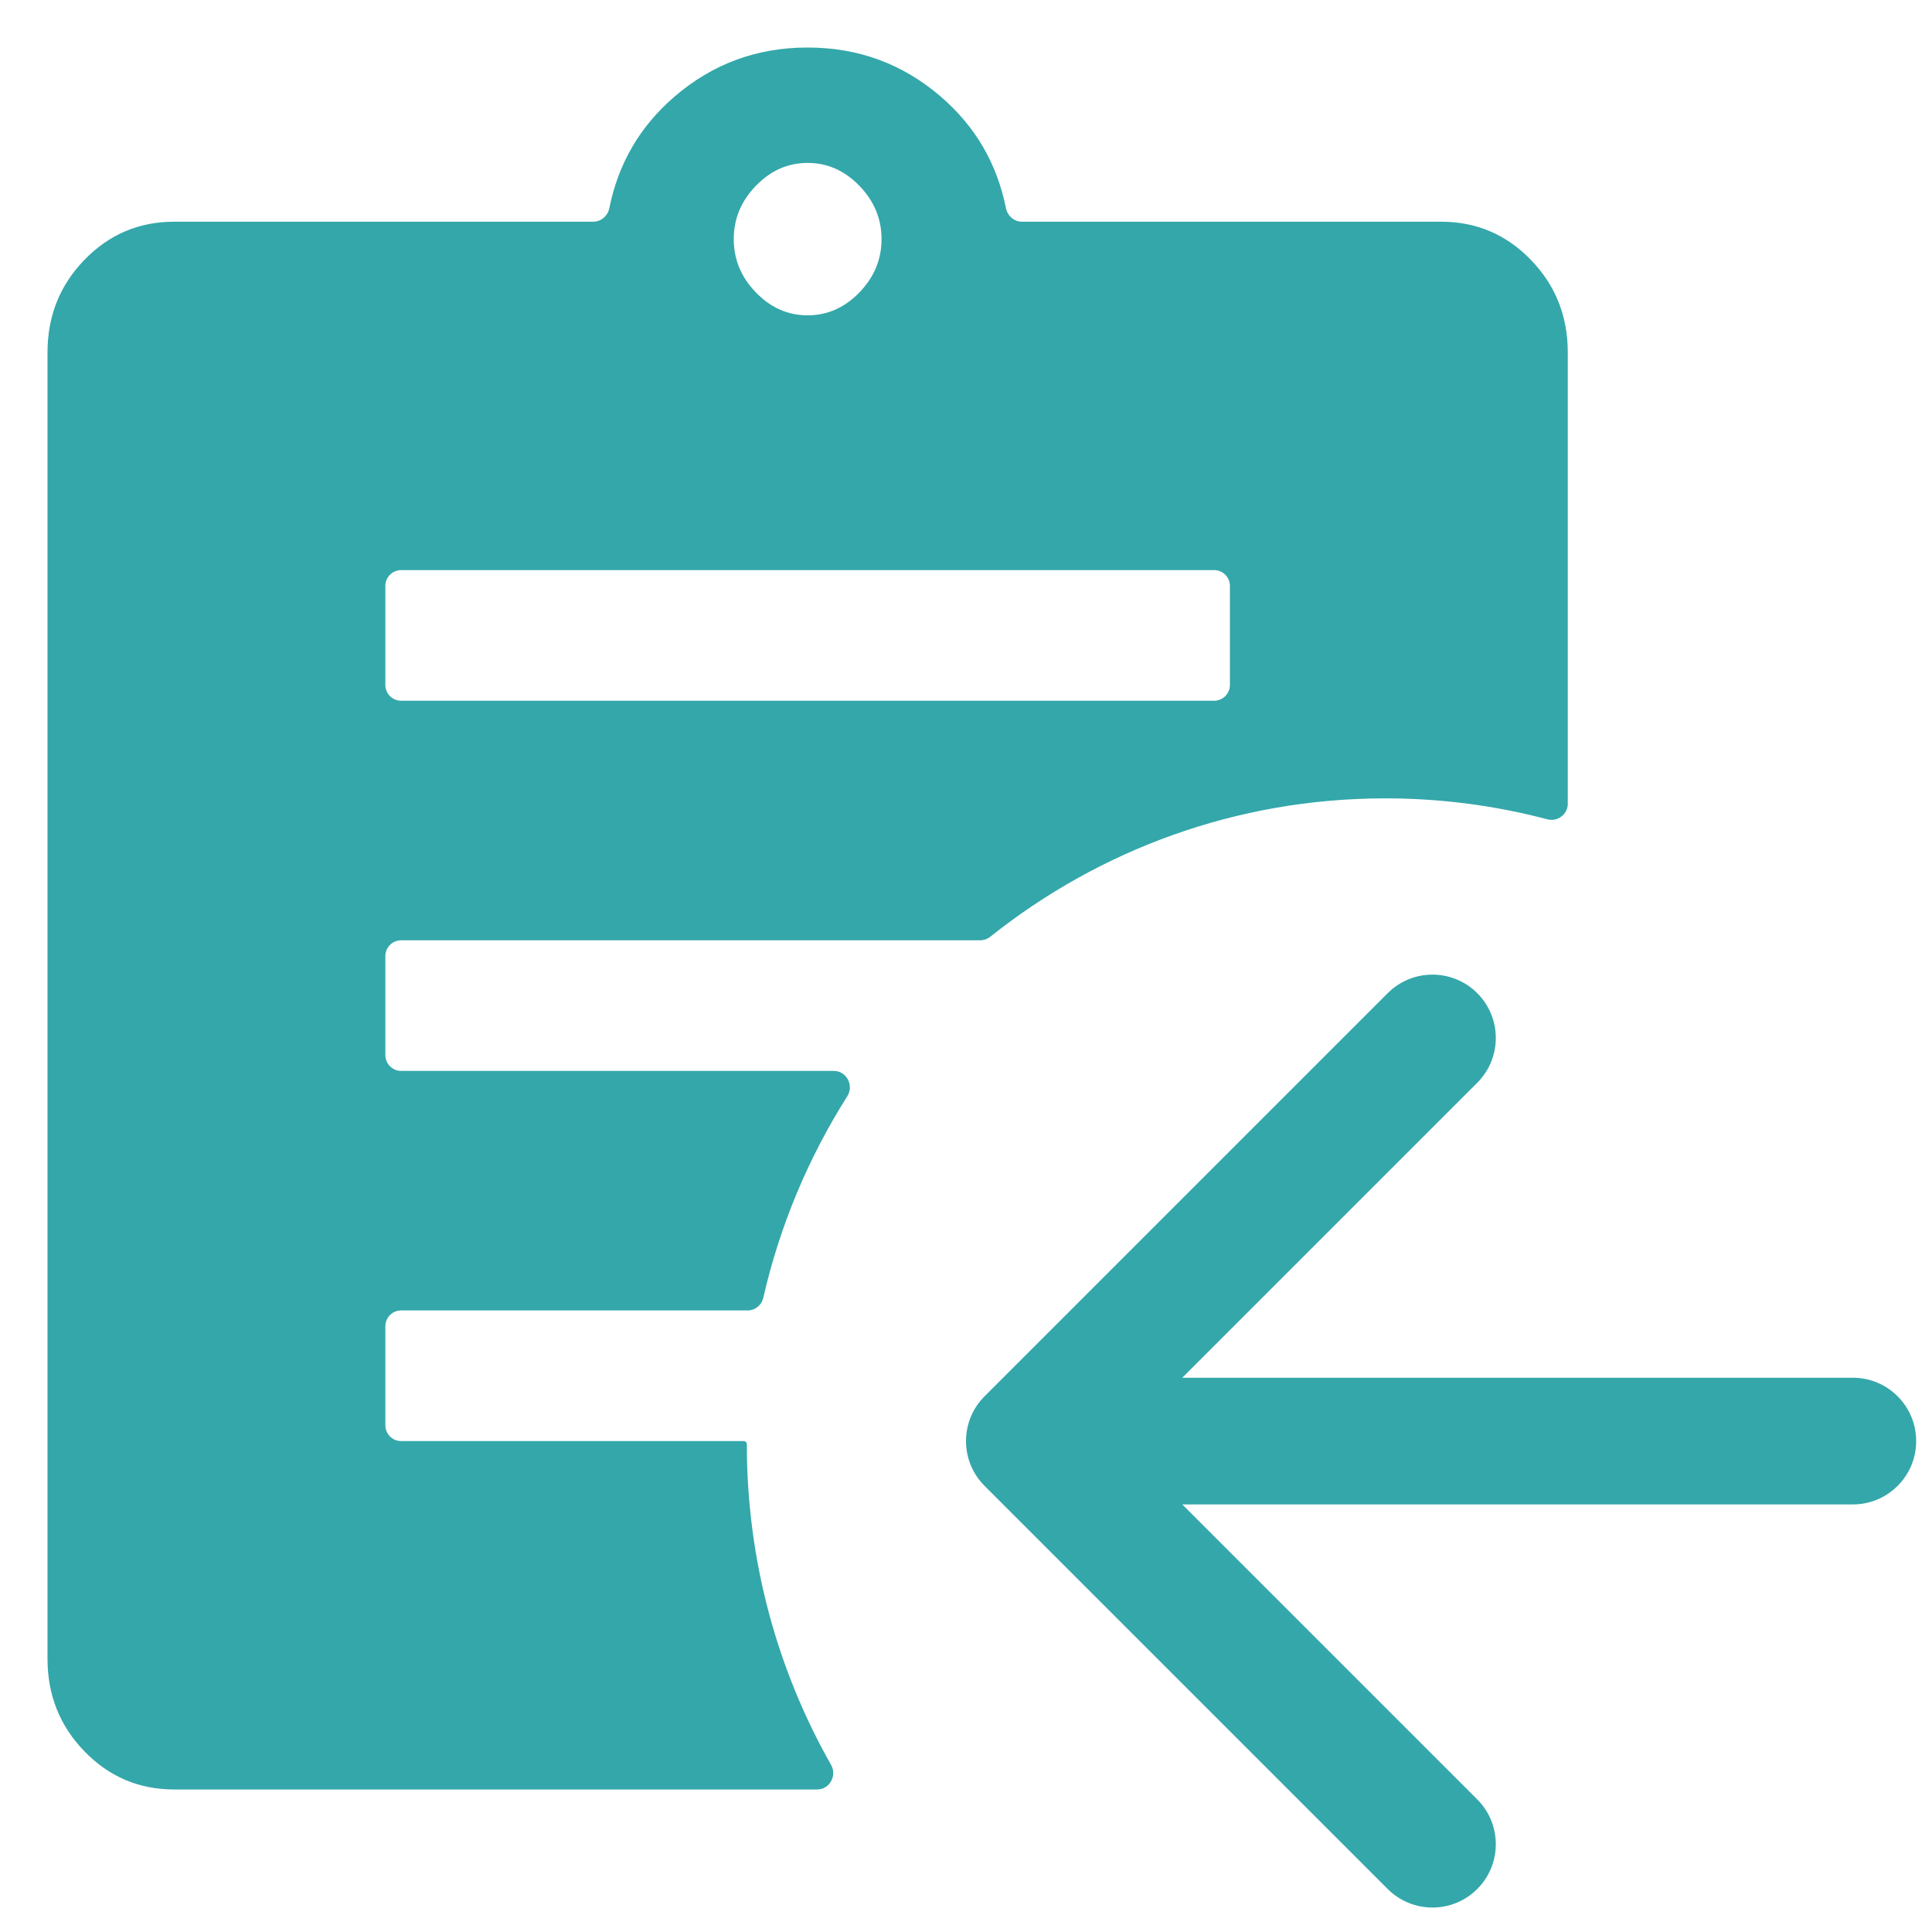 <svg width="61" height="61" viewBox="0 0 61 61" fill="none" xmlns="http://www.w3.org/2000/svg">
<g clip-path="url(#clip0_362_1760)">
<path fill-rule="evenodd" clip-rule="evenodd" d="M2.667 55.297C3.444 56.099 4.389 56.5 5.5 56.5H25.799C26.193 56.5 26.434 56.066 26.24 55.724C24.548 52.74 23.58 49.282 23.58 45.595C23.58 45.542 23.538 45.5 23.485 45.5H12.667C12.39 45.5 12.167 45.276 12.167 45V41.875C12.167 41.599 12.39 41.375 12.667 41.375H23.606C23.843 41.375 24.046 41.209 24.099 40.978C24.624 38.683 25.533 36.537 26.752 34.612C26.968 34.27 26.729 33.812 26.324 33.812H12.667C12.39 33.812 12.167 33.589 12.167 33.312V30.188C12.167 29.911 12.39 29.688 12.667 29.688H30.951C31.066 29.688 31.177 29.648 31.267 29.576C34.699 26.84 39.031 25.207 43.74 25.207C45.507 25.207 47.22 25.437 48.853 25.868C49.177 25.954 49.5 25.714 49.5 25.378V11.125C49.5 9.979 49.111 9.005 48.333 8.203C47.556 7.401 46.611 7 45.5 7H32.269C32.019 7 31.81 6.815 31.761 6.571C31.478 5.159 30.791 3.985 29.7 3.047C28.5 2.016 27.1 1.5 25.5 1.5C23.9 1.5 22.5 2.016 21.3 3.047C20.209 3.985 19.522 5.159 19.239 6.571C19.19 6.815 18.981 7 18.731 7H5.5C4.389 7 3.444 7.401 2.667 8.203C1.889 9.005 1.5 9.979 1.5 11.125V52.375C1.5 53.521 1.889 54.495 2.667 55.297ZM38.833 21.625C38.833 21.901 38.609 22.125 38.333 22.125H12.667C12.39 22.125 12.167 21.901 12.167 21.625V18.5C12.167 18.224 12.39 18 12.667 18H38.333C38.609 18 38.833 18.224 38.833 18.5V21.625ZM27.133 9.234C26.667 9.716 26.122 9.956 25.5 9.956C24.878 9.956 24.333 9.716 23.867 9.234C23.4 8.753 23.167 8.192 23.167 7.55C23.167 6.908 23.4 6.347 23.867 5.866C24.333 5.384 24.878 5.144 25.5 5.144C26.122 5.144 26.667 5.384 27.133 5.866C27.6 6.347 27.833 6.908 27.833 7.55C27.833 8.192 27.6 8.753 27.133 9.234Z" fill="#34A7AA"/>
<path d="M31.086 44.086C30.305 44.867 30.305 46.133 31.086 46.914L43.814 59.642C44.595 60.423 45.861 60.423 46.642 59.642C47.423 58.861 47.423 57.595 46.642 56.814L35.328 45.5L46.642 34.186C47.423 33.405 47.423 32.139 46.642 31.358C45.861 30.577 44.595 30.577 43.814 31.358L31.086 44.086ZM58.5 47.5C59.605 47.5 60.5 46.605 60.5 45.5C60.5 44.395 59.605 43.5 58.5 43.5V47.5ZM32.5 47.5H58.5V43.5H32.5V47.5Z" fill="#34A7AA"/>
</g>
<defs>
<clipPath id="clip0_362_1760">
<rect width="60" height="60" fill="white" transform="translate(0.5 0.5)"/>
</clipPath>
</defs>
</svg>
